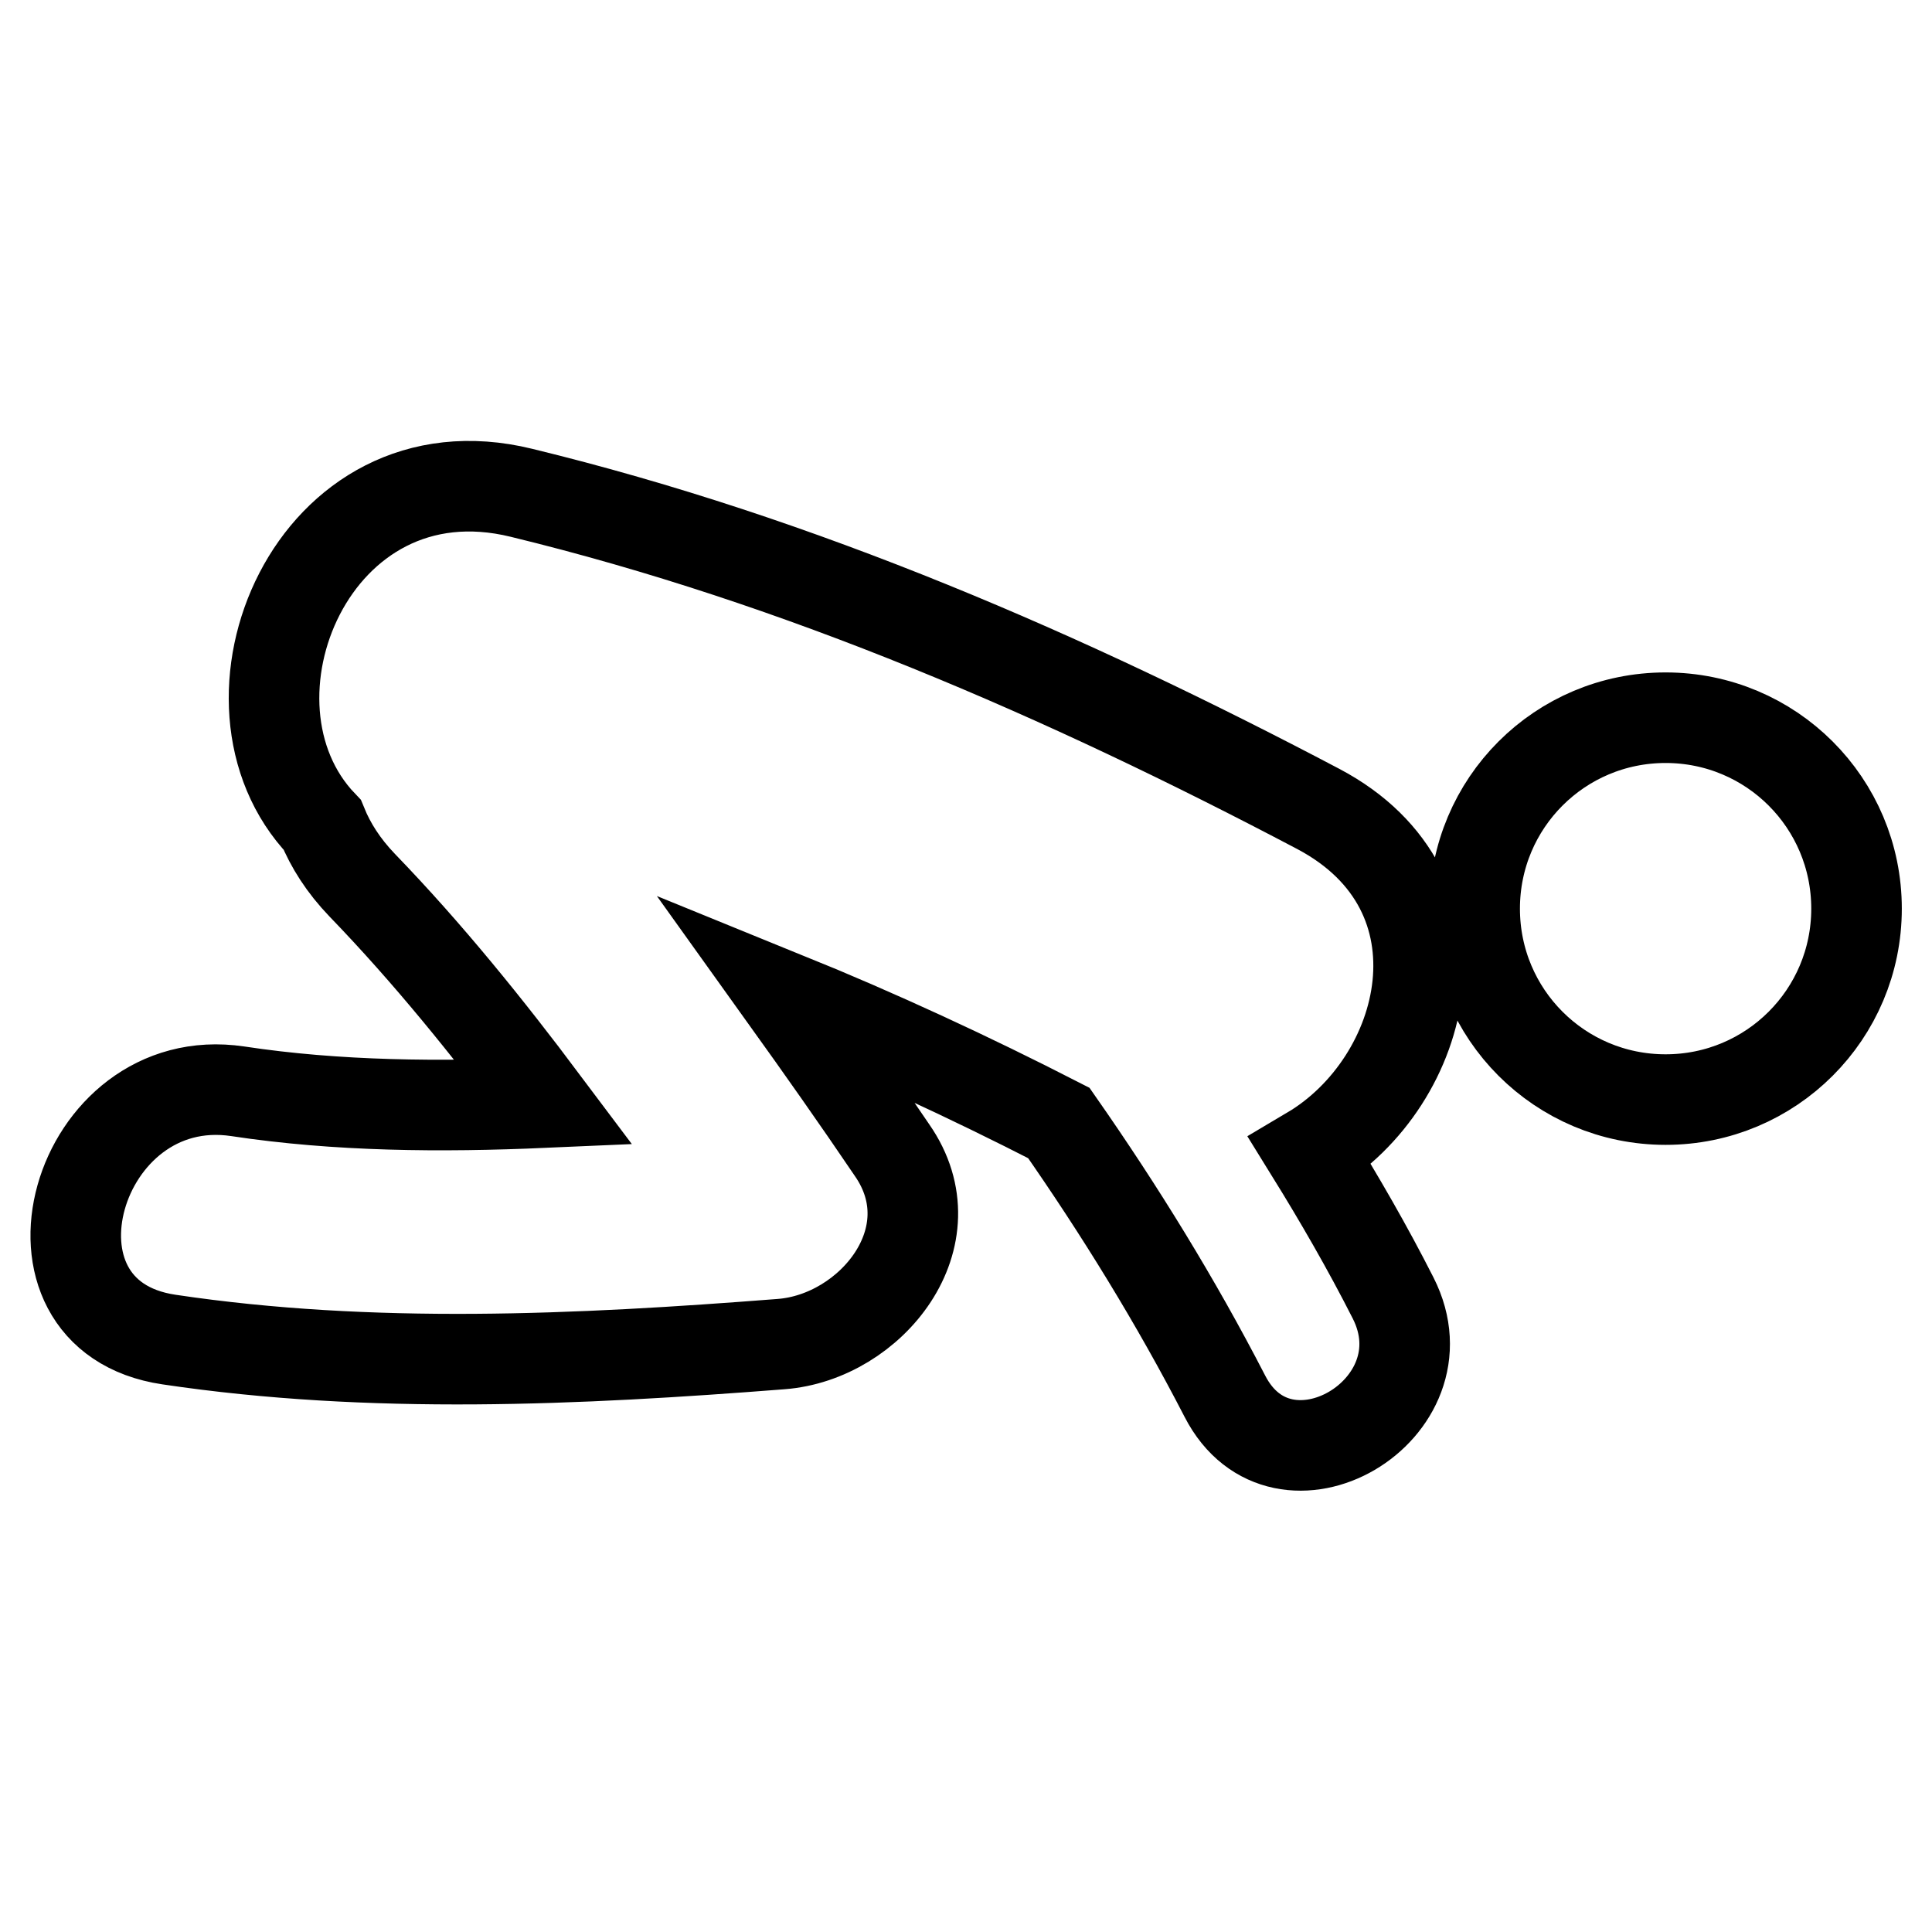 <?xml version="1.0" encoding="utf-8"?>
<!-- Svg Vector Icons : http://www.onlinewebfonts.com/icon -->
<!DOCTYPE svg PUBLIC "-//W3C//DTD SVG 1.1//EN" "http://www.w3.org/Graphics/SVG/1.1/DTD/svg11.dtd">
<svg version="1.1" xmlns="http://www.w3.org/2000/svg" xmlns:xlink="http://www.w3.org/1999/xlink" x="0px" y="0px" viewBox="0 0 256 256" enable-background="new 0 0 256 256" xml:space="preserve">
<g> <path stroke-width="12" fill-opacity="0" stroke="#000000"  d="M174.7,107.2c-33.6-17.7-68.6-32.9-105.6-41.9c-27.7-6.8-41.9,27.8-26.4,44c1.1,2.7,2.8,5.4,5.3,8 c8.7,9,16.6,18.8,24.1,28.8c-13.7,0.6-27.4,0.5-40.6-1.5c-21.5-3.2-30.8,29.7-9.1,32.9c26.8,4,54.2,2.7,81.1,0.6 c11.9-0.9,22.7-14.2,14.7-25.7c-4.6-6.8-9.4-13.6-14.2-20.3c12.3,5,24.4,10.6,36.3,16.7c8.1,11.6,15.5,23.6,22,36.2 c7.6,14.8,29.8,1.8,22.3-13c-3.4-6.7-7.1-13.1-11-19.4C189.3,143.3,195.5,118.2,174.7,107.2z M220.7,95.1 c-14,0-25.3,11.3-25.3,25.3c0,14,11.3,25.3,25.3,25.3c14,0,25.3-11.3,25.3-25.3C246,106.4,234.7,95.1,220.7,95.1z"/></g>
</svg>
